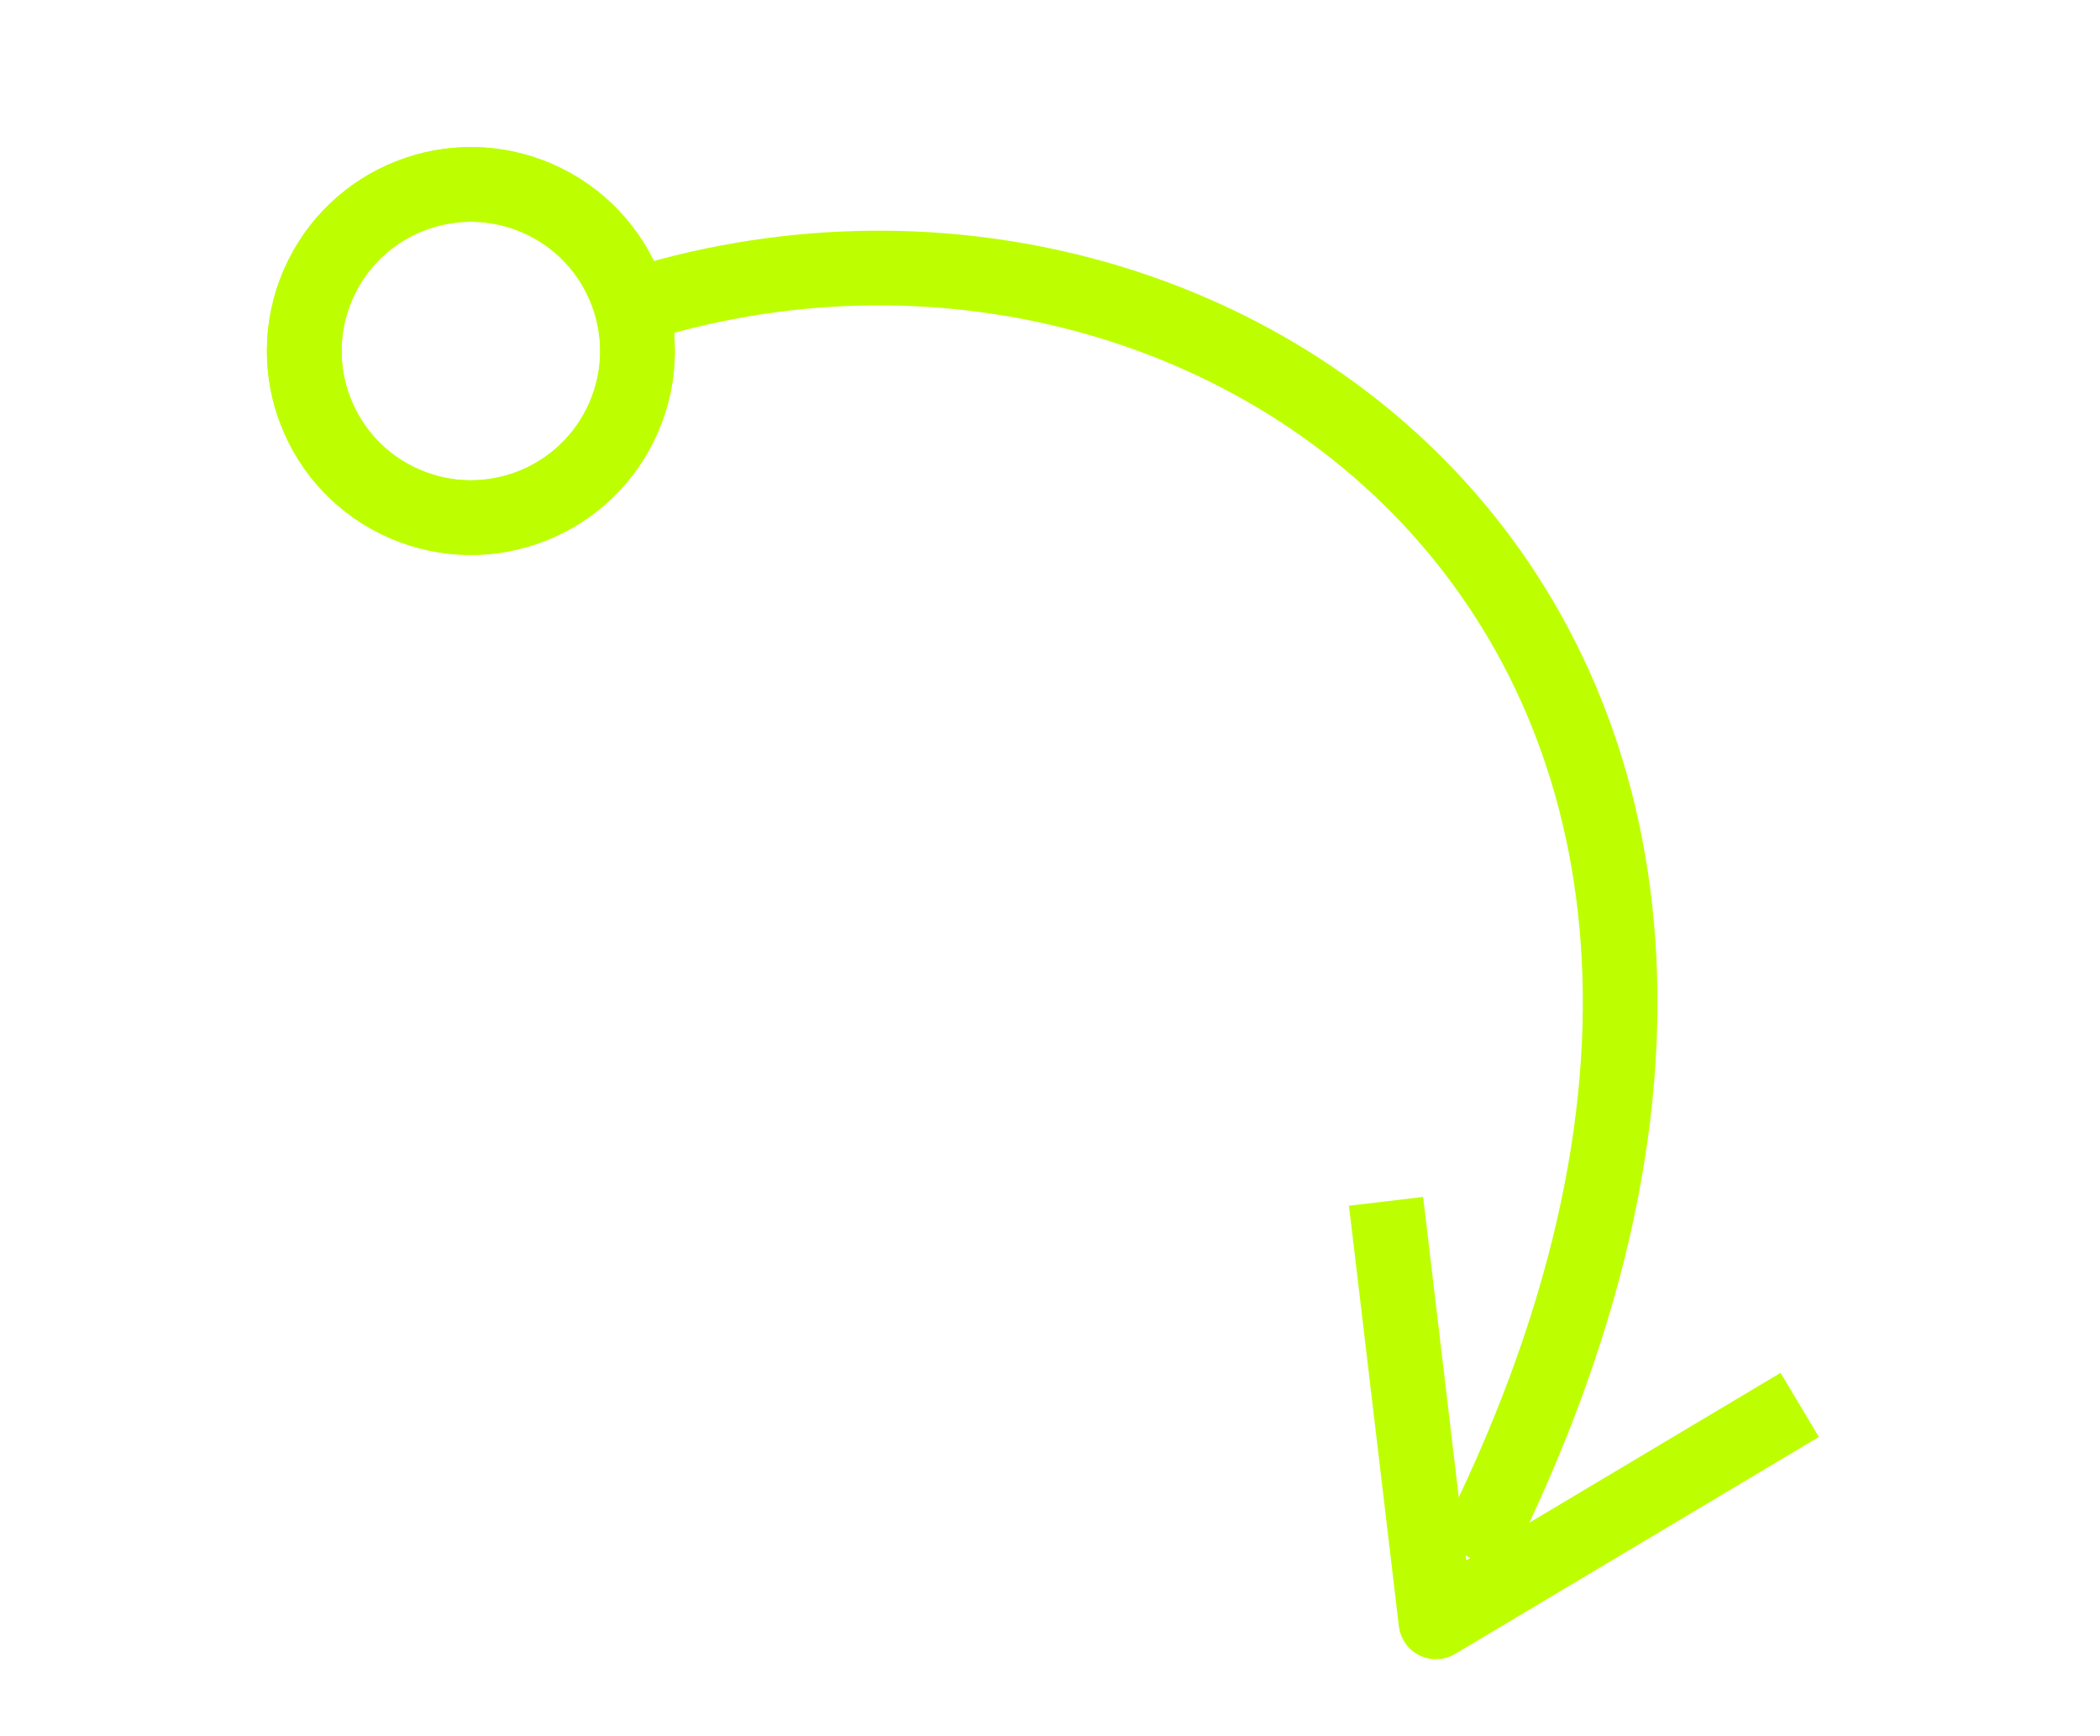 <?xml version="1.0" encoding="UTF-8"?> <svg xmlns="http://www.w3.org/2000/svg" width="225" height="186" viewBox="0 0 225 186" fill="none"><circle cx="50.451" cy="37.614" r="17.85" transform="rotate(-156.533 50.451 37.614)" stroke="#BDFF00" stroke-width="8"></circle><circle cx="50.451" cy="37.614" r="17.85" transform="rotate(-156.533 50.451 37.614)" stroke="#BDFF00" stroke-width="8"></circle><path d="M64.01 34.095C128.878 10.289 208.038 67.545 157.563 166.962" stroke="#BDFF00" stroke-width="8"></path><path d="M153.853 173.801L149.881 174.272C150.04 175.618 150.87 176.791 152.086 177.39C153.302 177.988 154.738 177.93 155.902 177.236L153.853 173.801ZM144.533 129.206L149.881 174.272L157.825 173.329L152.477 128.263L144.533 129.206ZM190.776 147.113L151.803 170.366L155.902 177.236L194.875 153.984L190.776 147.113Z" fill="#BDFF00"></path></svg> 